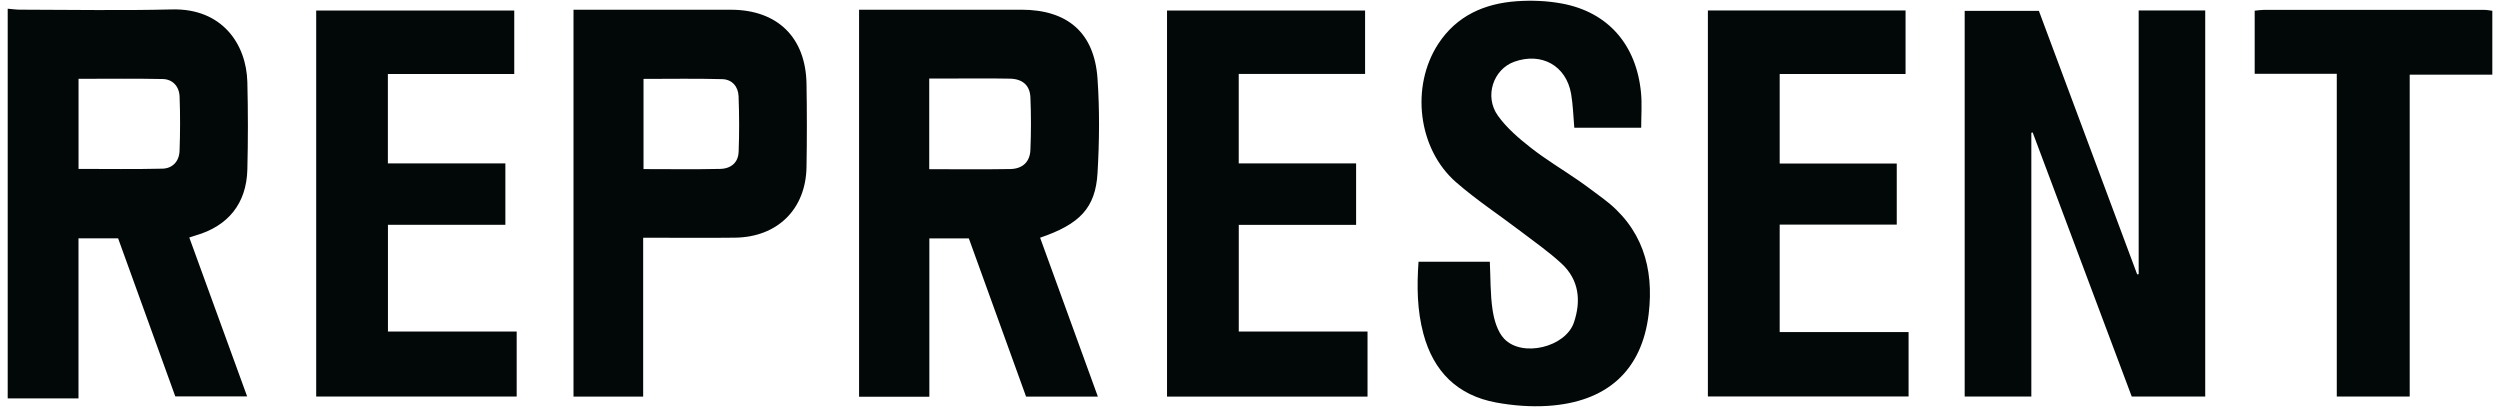 <svg width="262" height="43" viewBox="0 0 262 43" fill="none" xmlns="http://www.w3.org/2000/svg">
<path d="M18.038 0.987C12.727 1.121 7.408 1.02 2.094 1.013C1.664 1.013 1.237 0.946 0.807 0.912V41.75H8.226V24.976H12.377C14.393 30.544 16.396 36.082 18.37 41.54H25.898C23.854 35.922 21.853 30.425 19.837 24.89C20.13 24.794 20.295 24.734 20.465 24.686C23.899 23.71 25.835 21.331 25.922 17.774C25.998 14.717 25.998 11.653 25.922 8.593C25.82 4.602 23.259 0.858 18.038 0.989V0.987ZM18.815 15.836C18.776 16.897 18.088 17.649 17.032 17.675C14.122 17.748 11.208 17.701 8.231 17.701V8.26C11.225 8.26 14.141 8.221 17.055 8.282C18.086 8.303 18.783 9.045 18.822 10.127C18.893 12.029 18.887 13.934 18.817 15.836H18.815ZM260.34 1.035C252.637 1.03 244.934 1.03 237.233 1.035C236.922 1.035 236.612 1.091 236.291 1.121V7.735H244.895V41.555H252.537V7.826H261.195V1.128C260.911 1.095 260.624 1.035 260.34 1.035ZM224.133 28.733C224.081 28.74 224.029 28.746 223.975 28.753C220.533 19.529 217.094 10.302 213.674 1.136H205.899V41.555H212.884V13.915C212.93 13.904 212.975 13.893 213.023 13.88C216.493 23.126 219.96 32.372 223.406 41.558H231.107V1.095H224.133V28.733ZM115.02 18.146C115.215 14.846 115.248 11.514 115.018 8.219C114.681 3.418 111.876 1.02 107.035 1.017C101.792 1.013 96.552 1.017 91.309 1.017H90.031V41.575H97.396V24.982H101.534C103.552 30.561 105.557 36.097 107.534 41.566H115.057C113.011 35.937 111.006 30.425 109.003 24.911C113.16 23.496 114.803 21.791 115.02 18.146ZM107.987 15.708C107.935 16.973 107.163 17.694 105.872 17.716C103.092 17.763 100.31 17.731 97.383 17.731V8.228C98.238 8.228 99.058 8.228 99.876 8.228C101.866 8.228 103.854 8.206 105.843 8.243C107.154 8.269 107.935 8.939 107.987 10.201C108.063 12.033 108.063 13.874 107.987 15.706V15.708ZM167.97 20.78C167.128 20.157 166.299 19.518 165.437 18.924C163.775 17.774 162.026 16.735 160.44 15.492C159.177 14.503 157.906 13.414 156.981 12.126C155.525 10.095 156.5 7.253 158.7 6.469C161.553 5.451 164.129 6.873 164.65 9.822C164.854 10.979 164.878 12.165 164.986 13.388H171.997C171.997 12.119 172.09 10.929 171.982 9.758C171.513 4.704 168.54 1.281 163.717 0.376C162.172 0.086 160.544 0.017 158.973 0.127C155.577 0.363 152.657 1.64 150.725 4.604C147.82 9.064 148.59 15.602 152.592 19.094C154.733 20.963 157.131 22.536 159.399 24.263C160.833 25.354 162.319 26.395 163.641 27.612C165.492 29.319 165.713 31.523 164.949 33.79C164.075 36.385 159.531 37.491 157.643 35.508C156.942 34.771 156.586 33.554 156.426 32.502C156.172 30.849 156.217 29.153 156.133 27.428H148.662C148.48 30.015 148.51 32.508 149.17 34.974C150.231 38.939 152.743 41.437 156.797 42.184C158.557 42.508 160.399 42.649 162.18 42.539C168.427 42.148 172.079 38.818 172.782 32.902C173.36 28.04 172.092 23.831 167.974 20.78H167.97ZM76.606 1.02C71.511 1.009 66.414 1.017 61.319 1.017C60.929 1.017 60.538 1.017 60.104 1.017V41.566H67.404V24.915C67.907 24.915 68.296 24.915 68.684 24.915C71.466 24.915 74.25 24.941 77.031 24.907C81.473 24.853 84.446 21.931 84.522 17.519C84.572 14.604 84.572 11.689 84.522 8.775C84.437 3.915 81.475 1.028 76.604 1.02H76.606ZM77.409 15.909C77.368 17.009 76.645 17.675 75.469 17.701C72.837 17.761 70.203 17.72 67.441 17.72V8.269C70.231 8.269 72.967 8.219 75.701 8.295C76.725 8.323 77.366 9.079 77.403 10.086C77.474 12.027 77.485 13.973 77.409 15.912V15.909ZM40.657 23.558H52.963V17.126H40.649V7.752H53.894V1.102H33.137V41.56H54.148V34.742H40.657V23.558ZM186.511 23.537H198.78V17.137H186.511V7.752H199.702V1.097H178.986V41.549H200.019V34.803H186.511V23.535V23.537ZM129.823 23.565H142.12V17.122H129.819V7.75H143.061V1.102H122.304V41.562H143.317V34.747H129.823V23.565Z" fill="#020708"/>
</svg>
